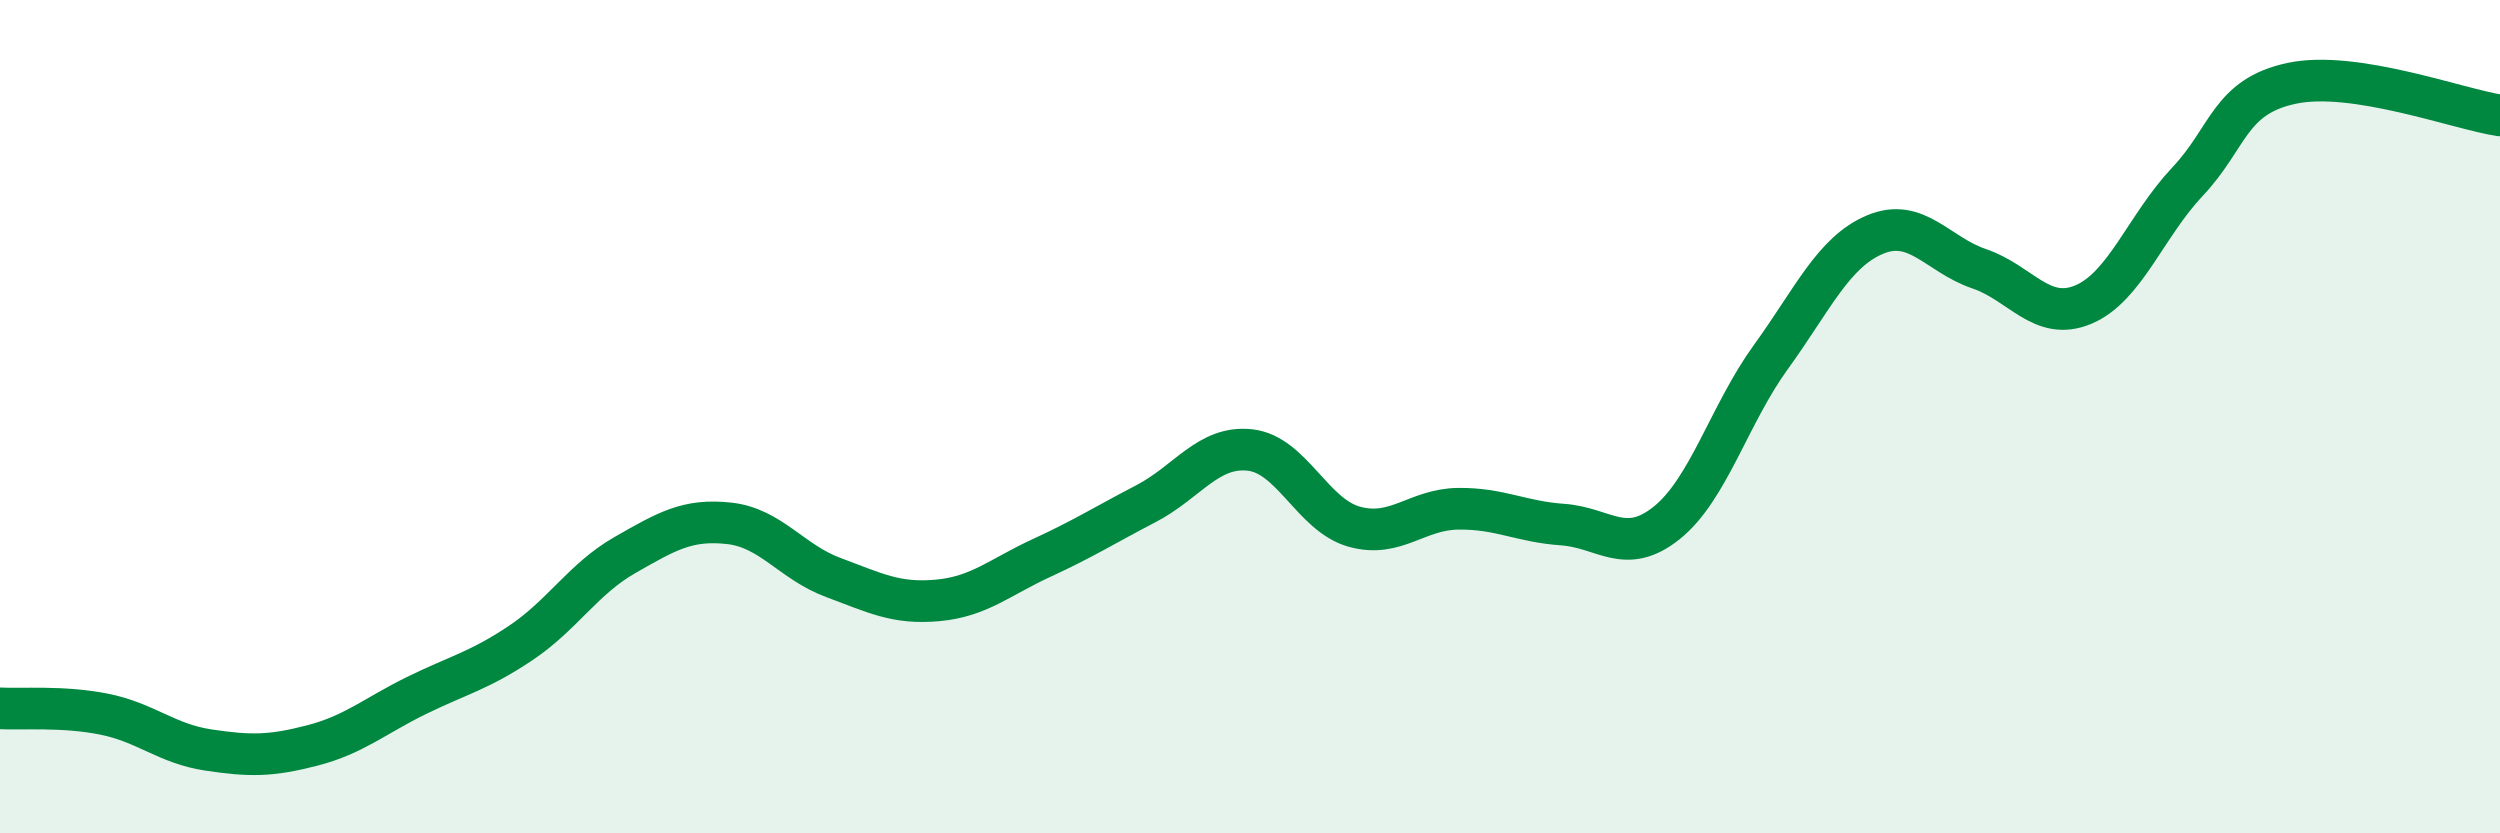 
    <svg width="60" height="20" viewBox="0 0 60 20" xmlns="http://www.w3.org/2000/svg">
      <path
        d="M 0,17 C 0.5,17.03 1.5,16.94 2.5,17.14 C 3.5,17.34 4,17.85 5,18 C 6,18.15 6.5,18.15 7.5,17.89 C 8.5,17.63 9,17.18 10,16.69 C 11,16.2 11.5,16.1 12.5,15.43 C 13.5,14.76 14,13.89 15,13.32 C 16,12.75 16.5,12.45 17.5,12.56 C 18.5,12.67 19,13.49 20,13.86 C 21,14.23 21.5,14.5 22.5,14.41 C 23.5,14.32 24,13.85 25,13.39 C 26,12.93 26.5,12.61 27.5,12.09 C 28.5,11.57 29,10.69 30,10.8 C 31,10.91 31.5,12.36 32.5,12.64 C 33.5,12.92 34,12.22 35,12.21 C 36,12.2 36.5,12.52 37.5,12.59 C 38.5,12.66 39,13.35 40,12.55 C 41,11.75 41.5,9.95 42.5,8.57 C 43.5,7.19 44,6.05 45,5.63 C 46,5.21 46.5,6.11 47.5,6.45 C 48.5,6.79 49,7.73 50,7.31 C 51,6.89 51.5,5.42 52.5,4.36 C 53.5,3.3 53.5,2.32 55,2 C 56.5,1.68 59,2.62 60,2.77L60 20L0 20Z"
        fill="#008740"
        opacity="0.1"
        stroke-linecap="round"
        stroke-linejoin="round"
      />
      <path
        d="M 0,17 C 0.5,17.03 1.5,16.94 2.5,17.14 C 3.5,17.34 4,17.85 5,18 C 6,18.15 6.5,18.15 7.5,17.89 C 8.5,17.63 9,17.18 10,16.69 C 11,16.2 11.5,16.1 12.5,15.43 C 13.5,14.76 14,13.89 15,13.32 C 16,12.75 16.5,12.45 17.5,12.56 C 18.5,12.67 19,13.49 20,13.86 C 21,14.23 21.5,14.5 22.5,14.41 C 23.5,14.32 24,13.85 25,13.39 C 26,12.93 26.5,12.61 27.5,12.09 C 28.5,11.57 29,10.69 30,10.8 C 31,10.91 31.5,12.36 32.5,12.64 C 33.5,12.92 34,12.22 35,12.21 C 36,12.2 36.5,12.52 37.5,12.59 C 38.5,12.66 39,13.35 40,12.55 C 41,11.75 41.5,9.95 42.5,8.57 C 43.5,7.19 44,6.05 45,5.63 C 46,5.21 46.5,6.11 47.5,6.45 C 48.5,6.79 49,7.73 50,7.31 C 51,6.89 51.5,5.42 52.5,4.36 C 53.5,3.3 53.5,2.32 55,2 C 56.5,1.68 59,2.62 60,2.77"
        stroke="#008740"
        stroke-width="1"
        fill="none"
        stroke-linecap="round"
        stroke-linejoin="round"
      />
    </svg>
  